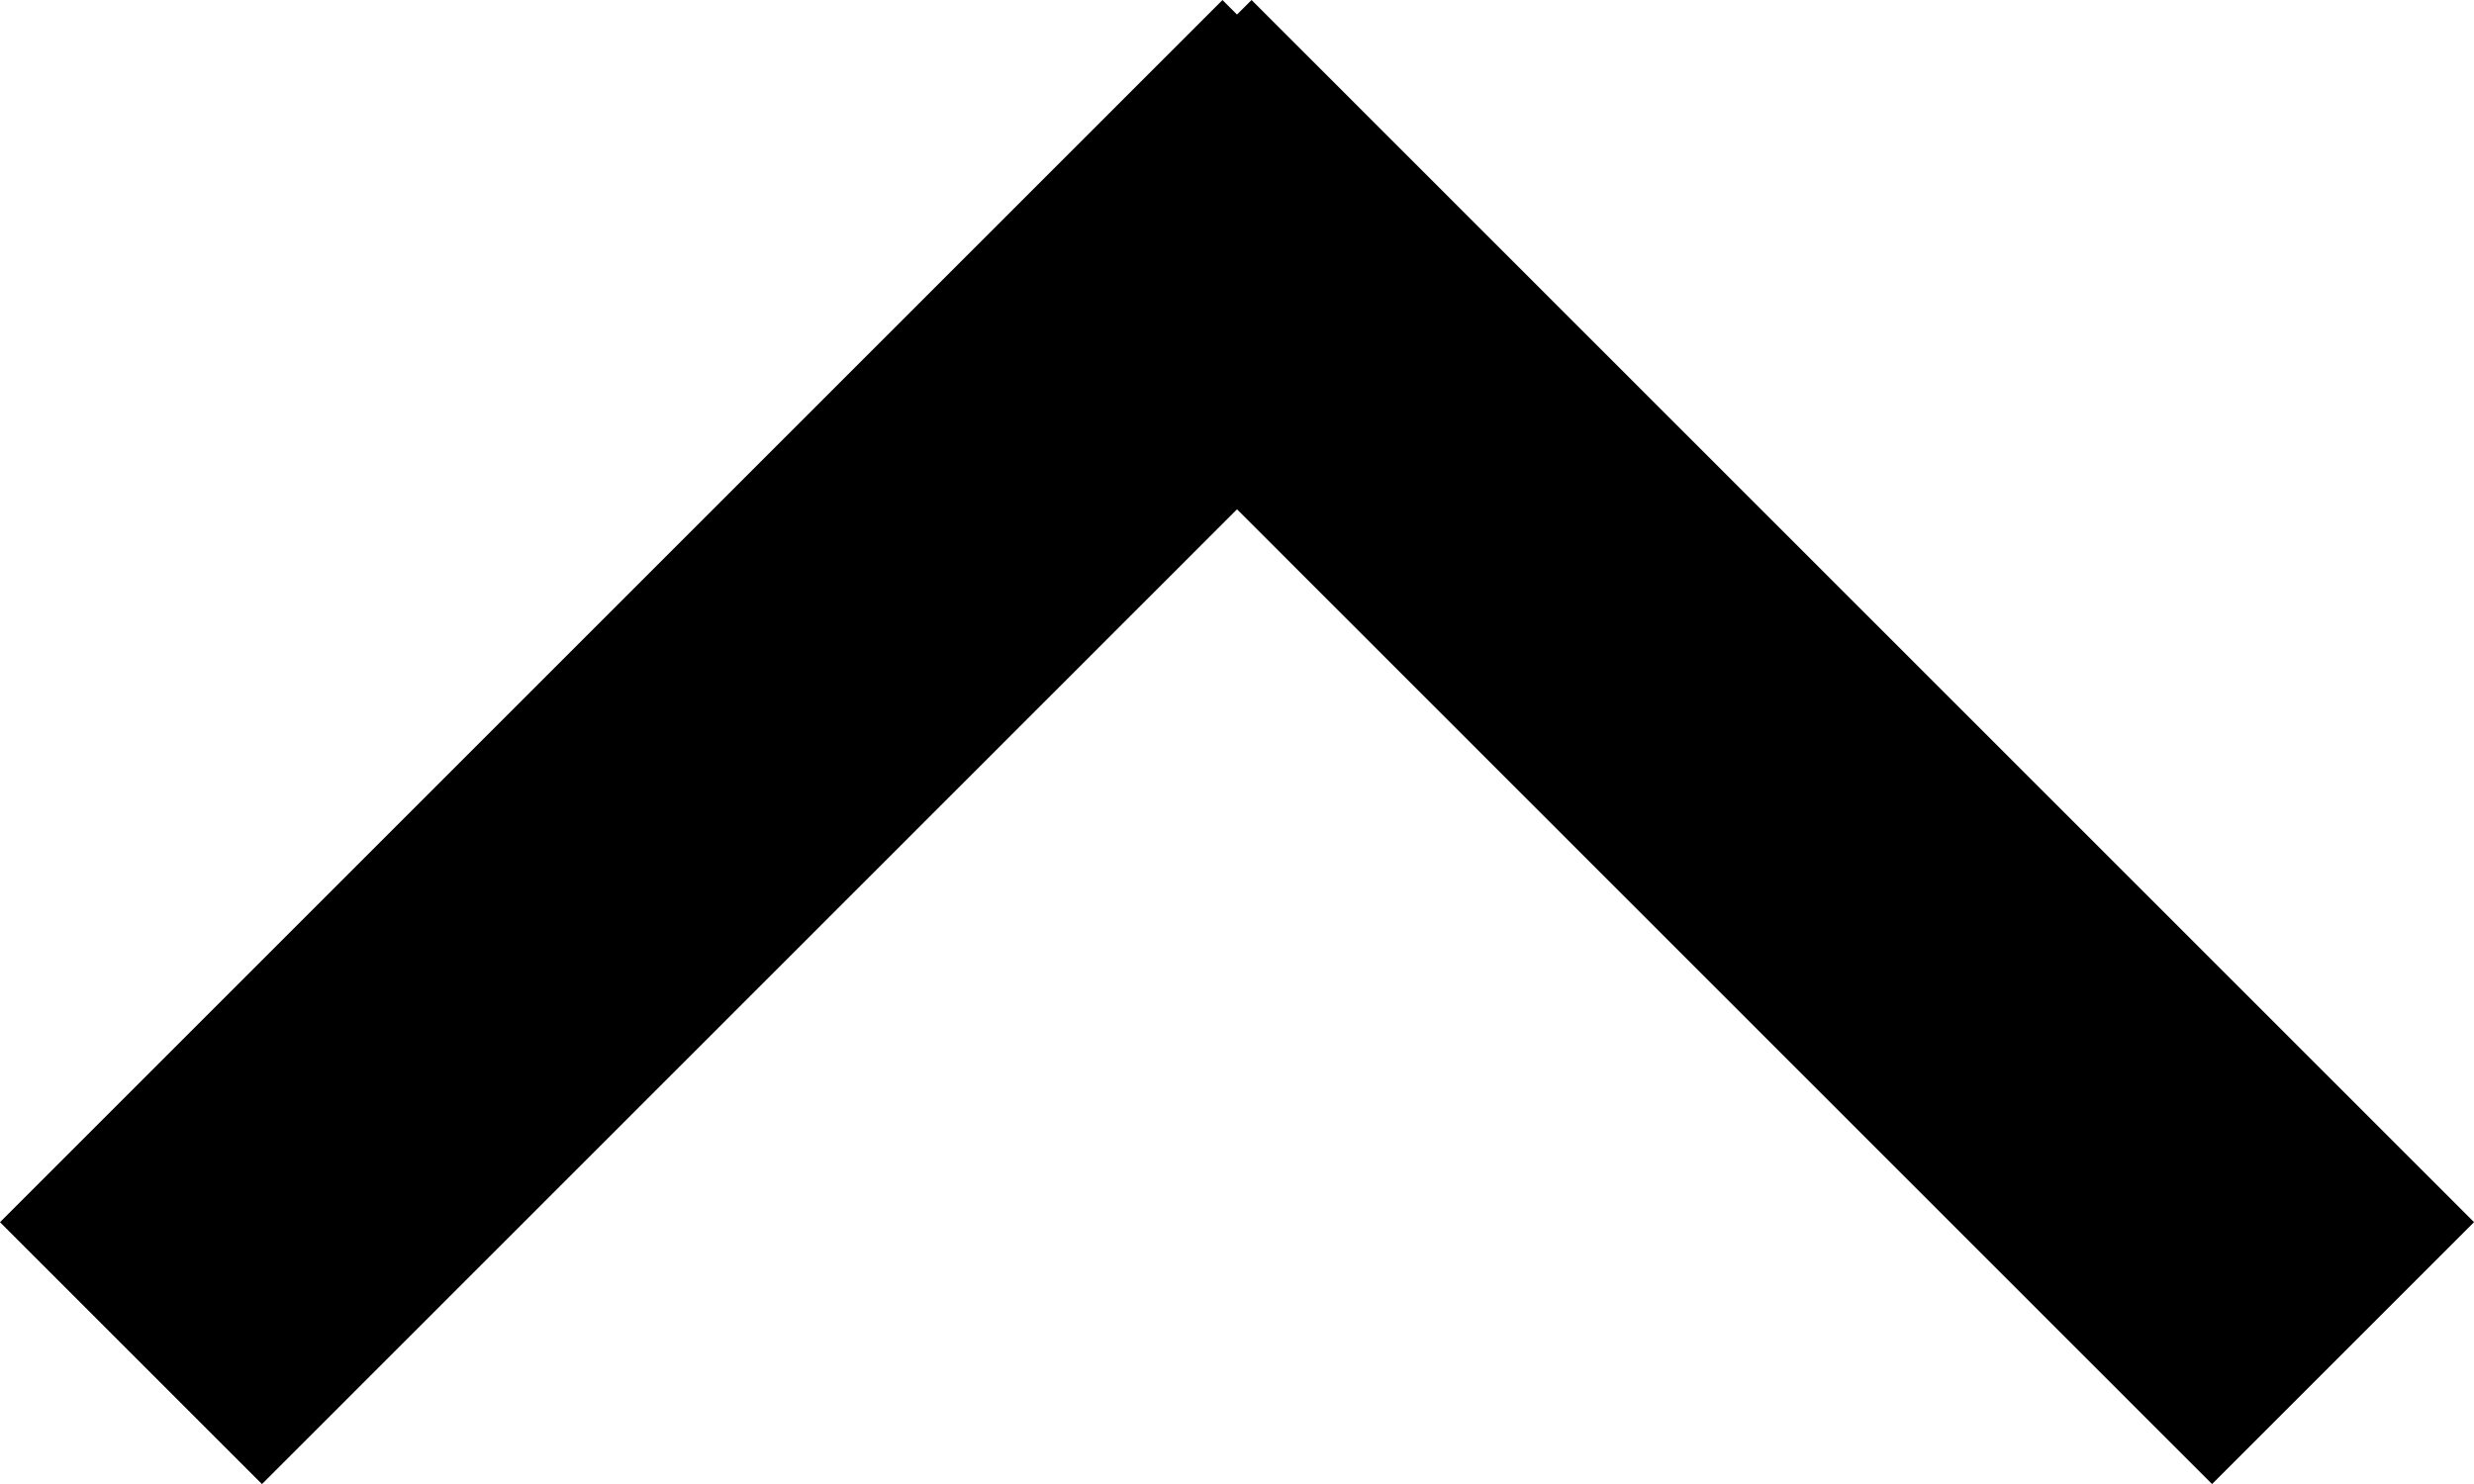 <svg xmlns="http://www.w3.org/2000/svg" width="24.914" height="14.949" viewBox="0 0 24.914 14.949">
  <g id="グループ_24" data-name="グループ 24" transform="translate(-947.198 -3989.551)">
    <rect id="長方形_52" data-name="長方形 52" width="17.41" height="3.731" transform="translate(947.198 4001.862) rotate(-45)"/>
    <rect id="長方形_53" data-name="長方形 53" width="17.41" height="3.731" transform="translate(969.474 4004.5) rotate(-135)"/>
  </g>
</svg>
